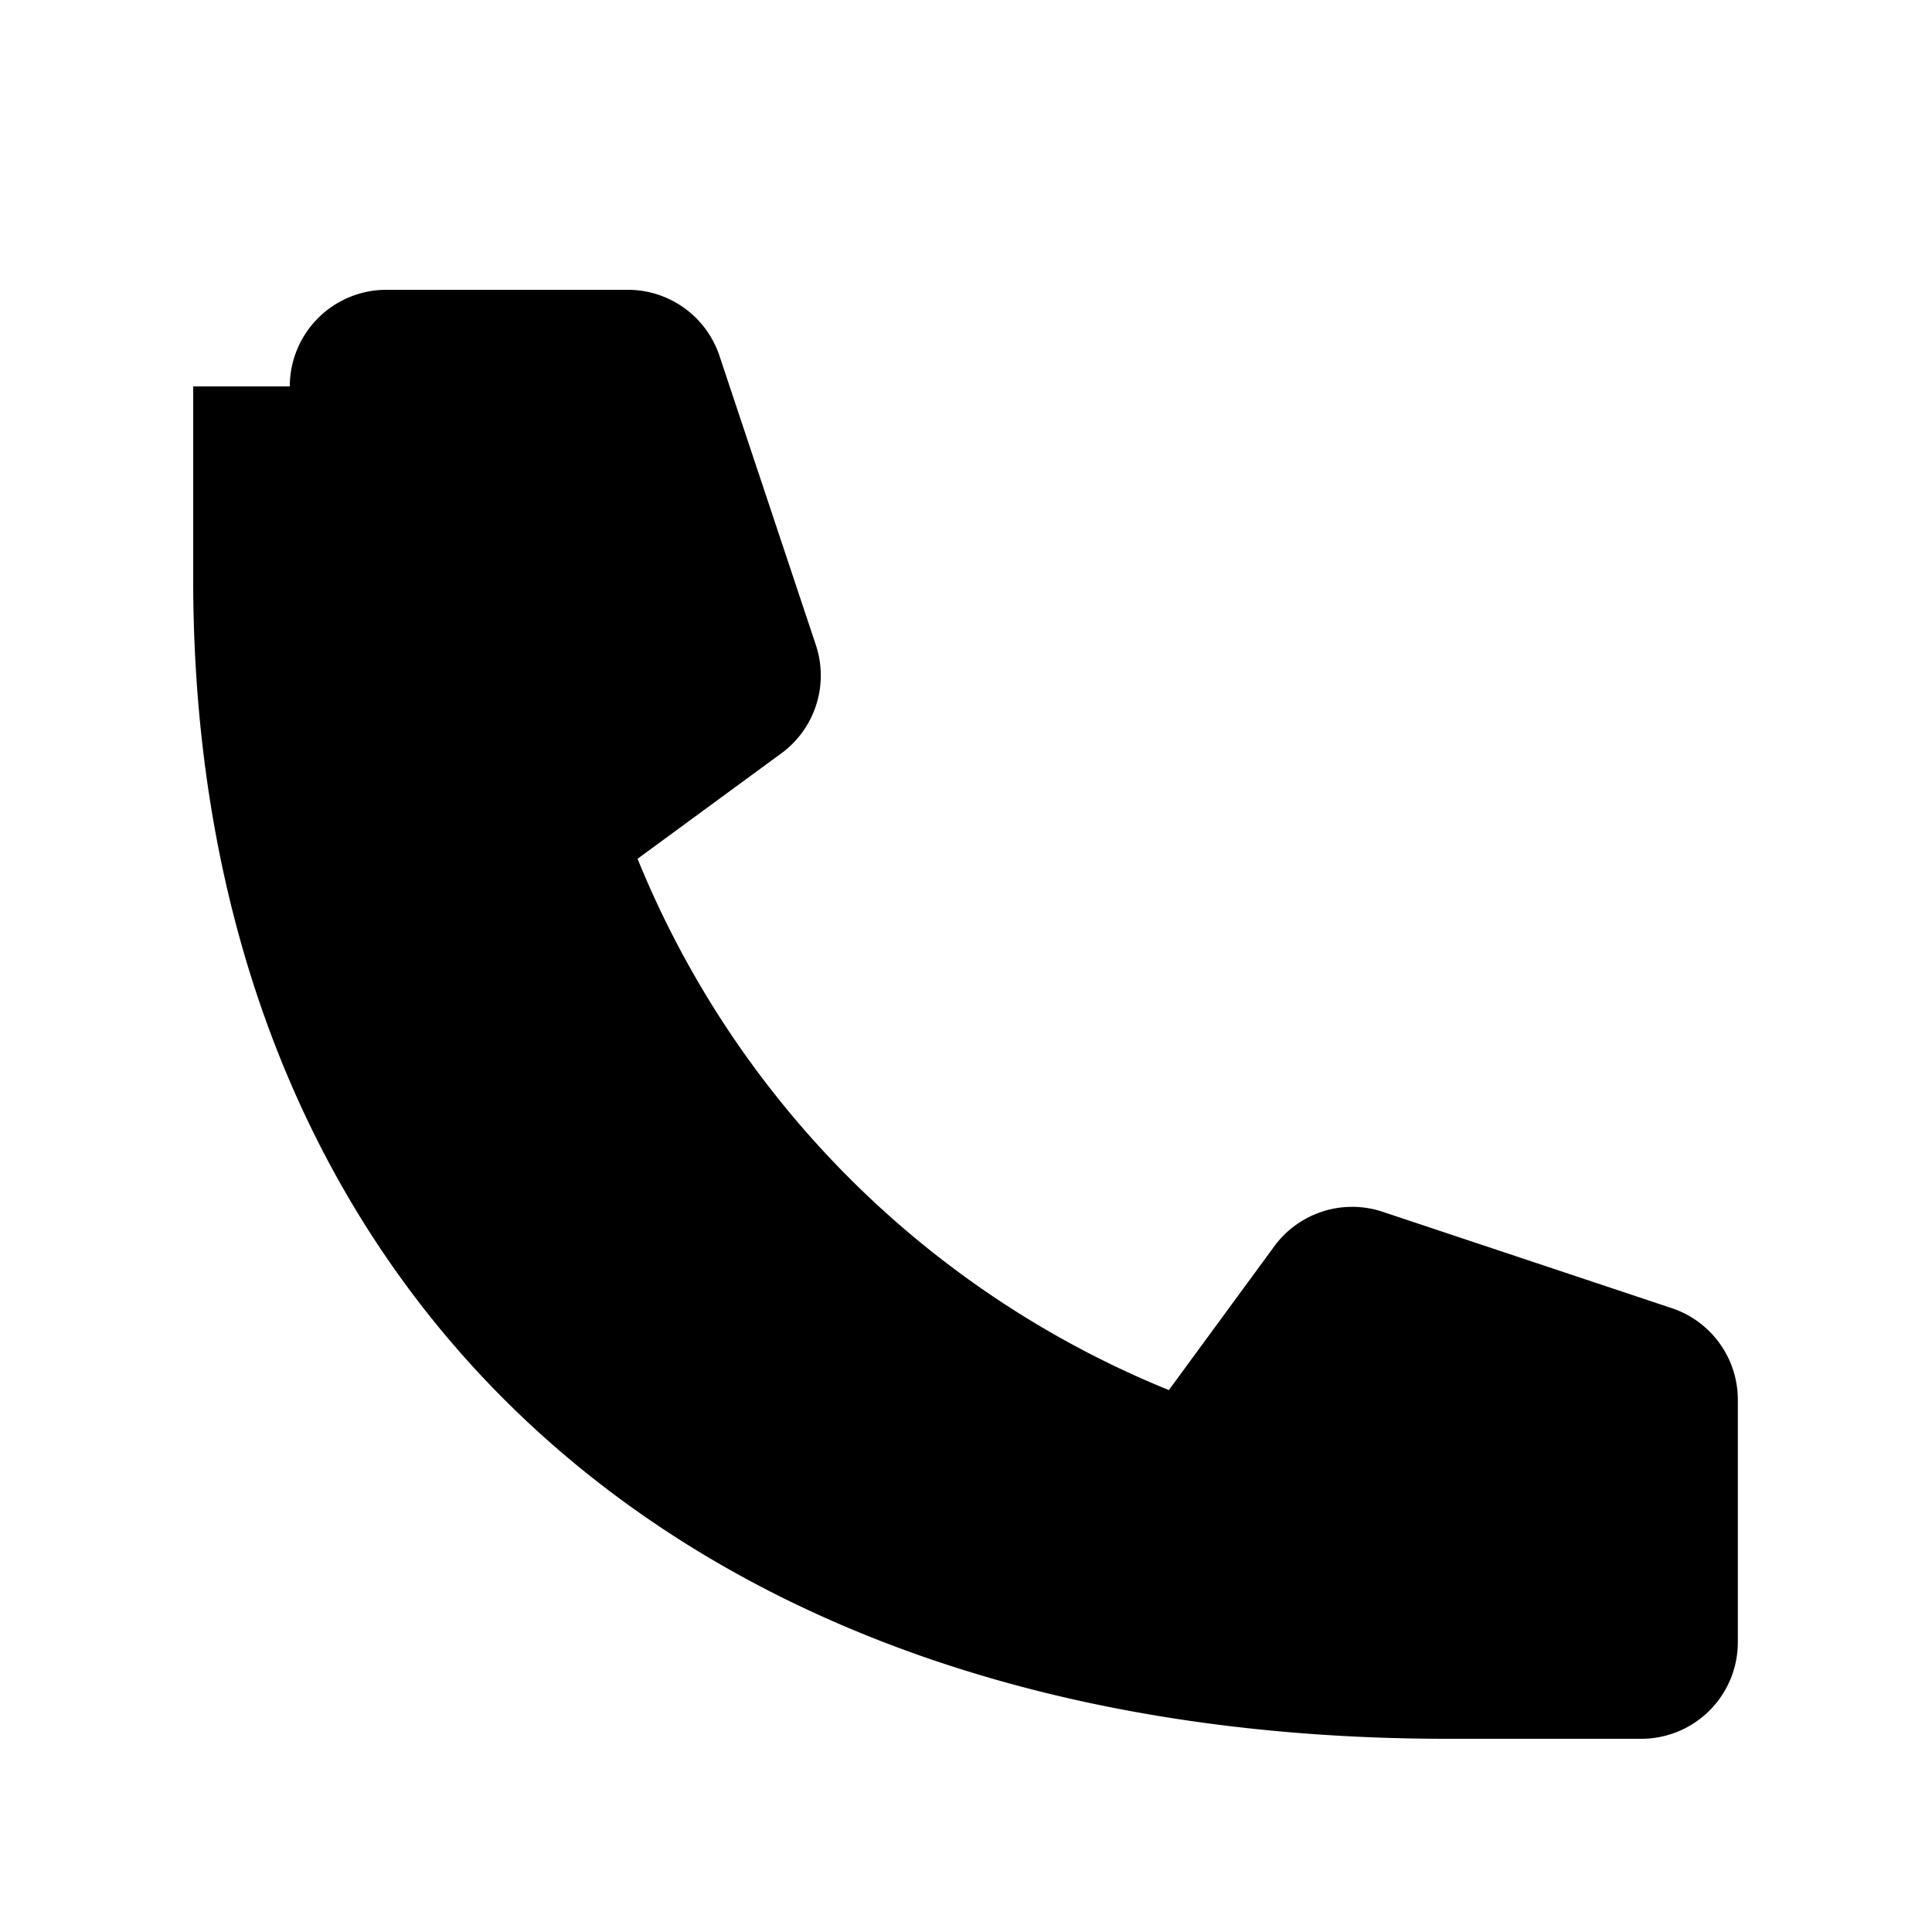 <svg width="20" height="20" viewBox="0 0 20 20" fill="none" xmlns="http://www.w3.org/2000/svg">
  <path d="M3 4a1 1 0 011-1h2.5a1 1 0 01.95.69l1 3a1 1 0 01-.35 1.1l-1.5 1.1a10 10 0 005.5 5.5l1.1-1.5a1 1 0 011.1-.35l3 1a1 1 0 01.69.95V17a1 1 0 01-1 1h-2C6.82 18 2 13.18 2 6V4z" fill="currentColor"/>
</svg>